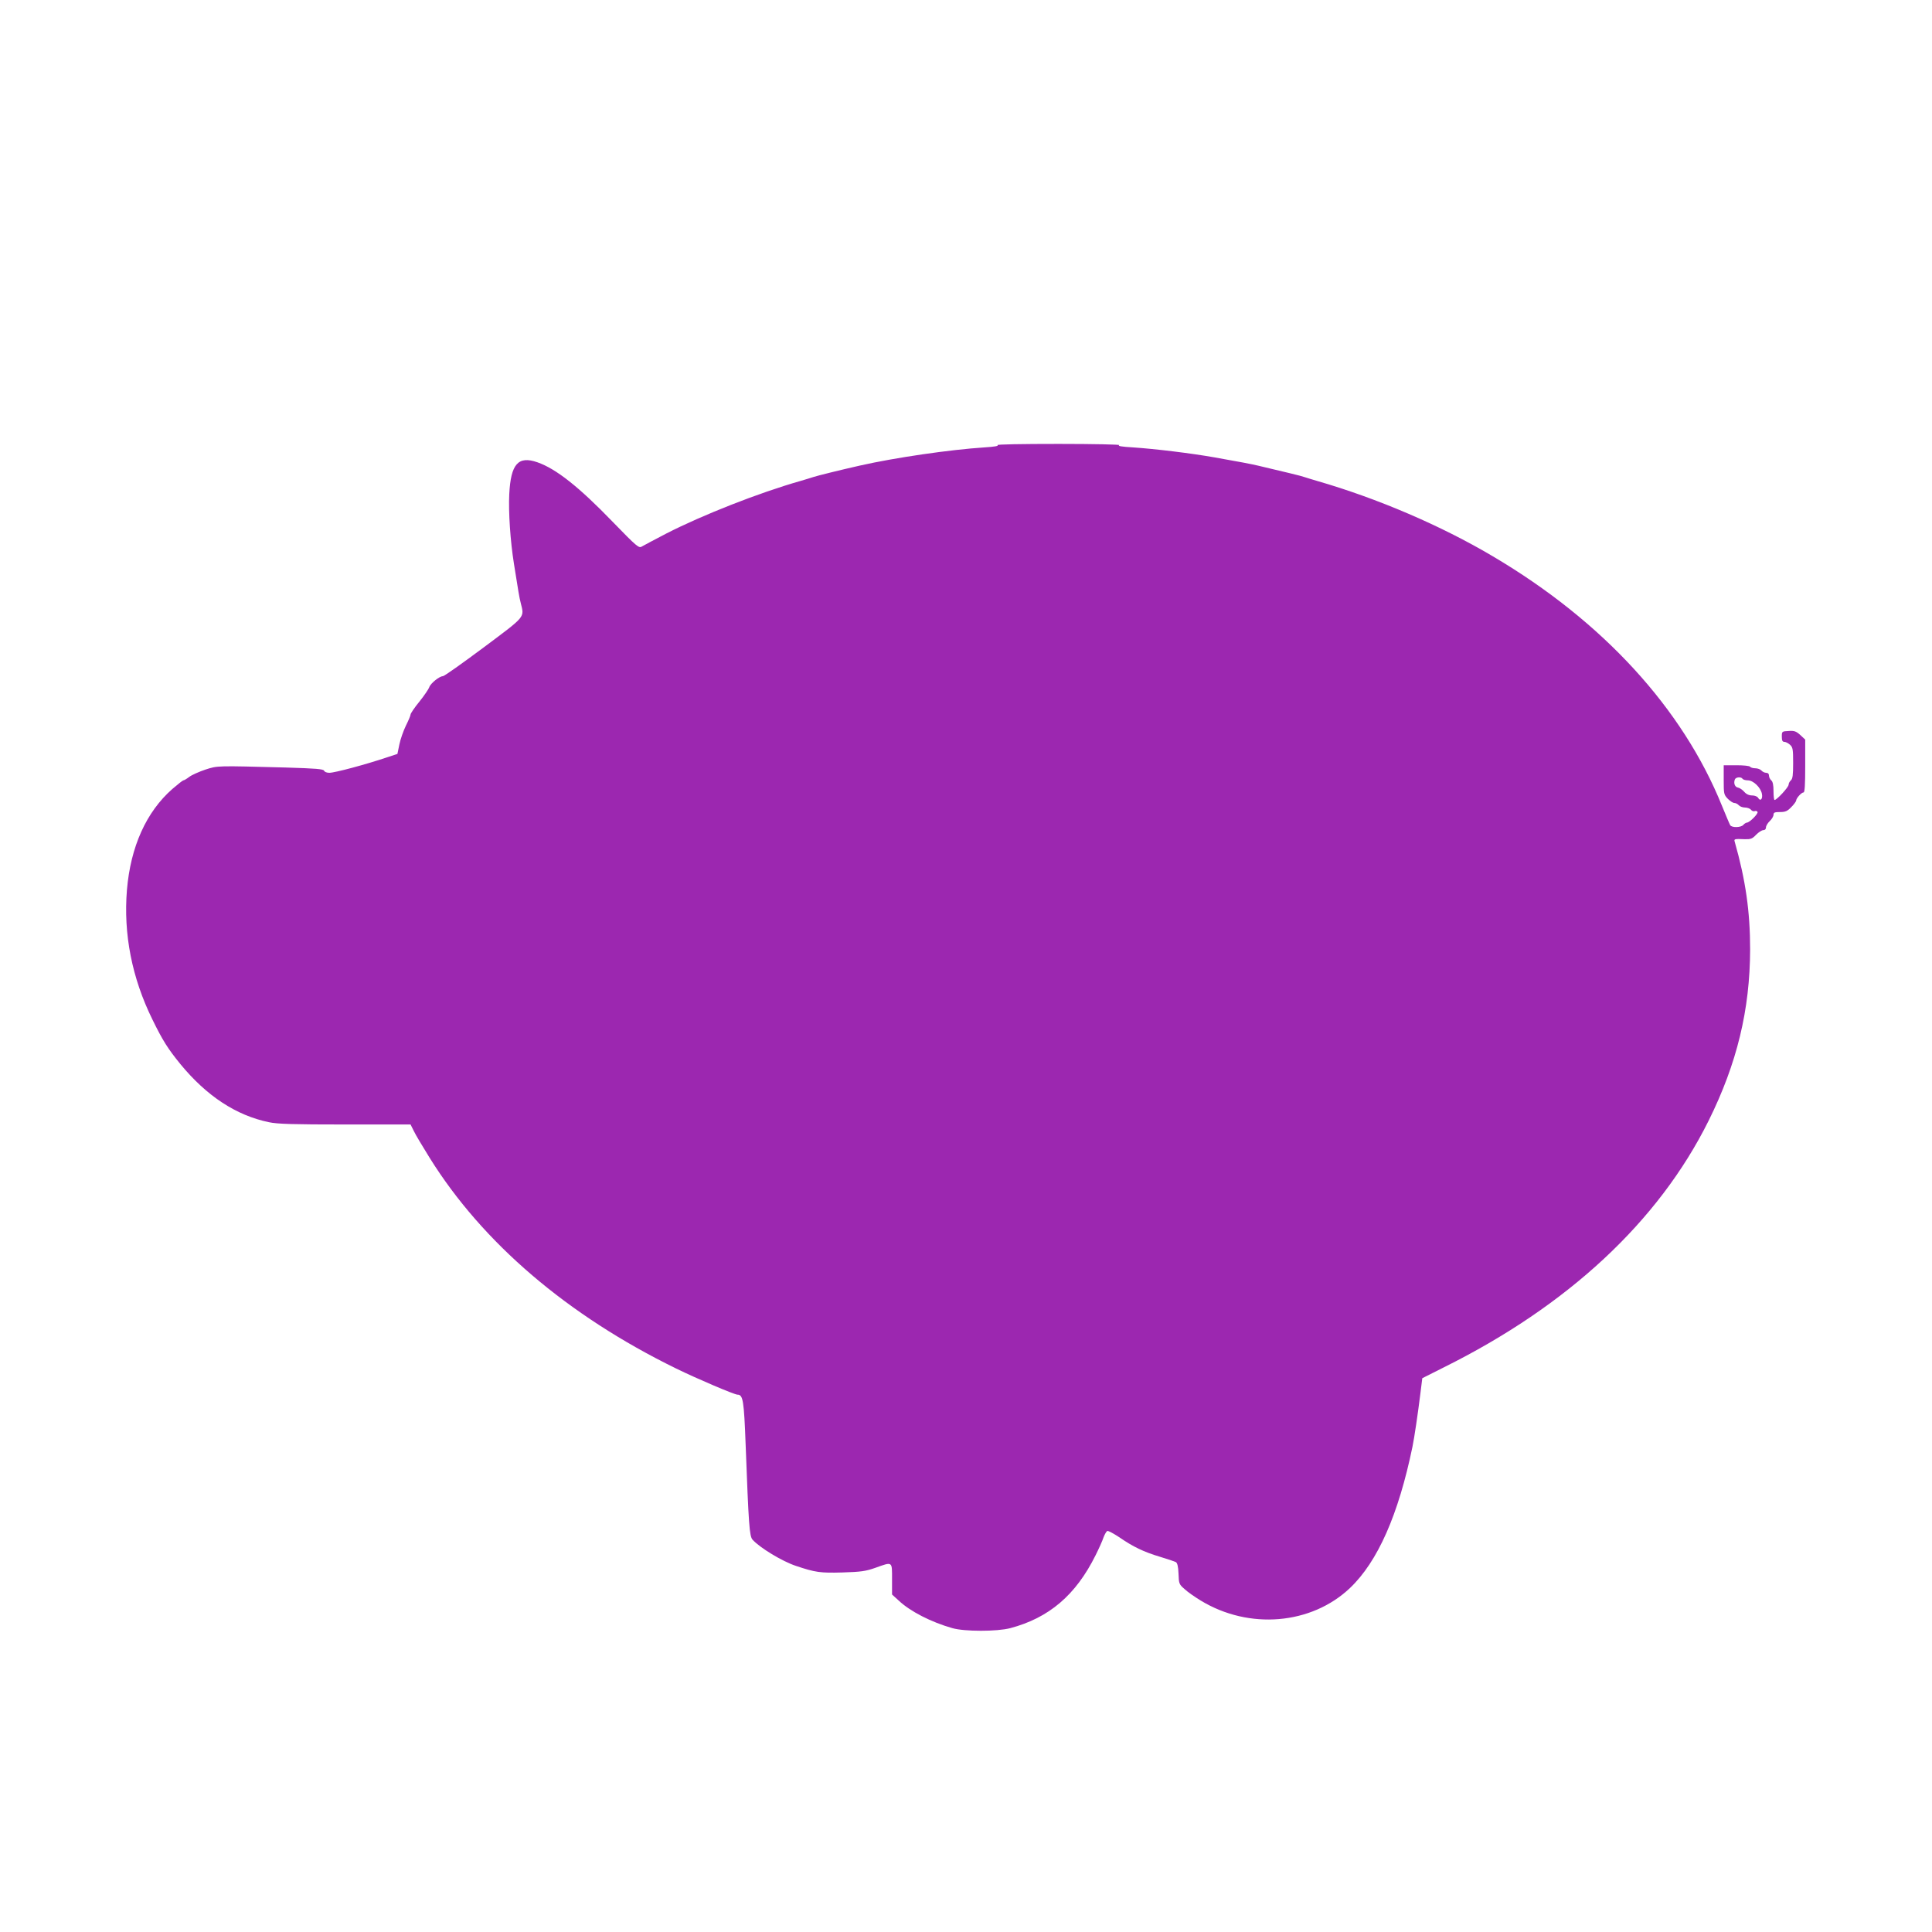 <?xml version="1.0" standalone="no"?>
<!DOCTYPE svg PUBLIC "-//W3C//DTD SVG 20010904//EN"
 "http://www.w3.org/TR/2001/REC-SVG-20010904/DTD/svg10.dtd">
<svg version="1.0" xmlns="http://www.w3.org/2000/svg"
 width="1280pt" height="1280pt" viewBox="0 0 1280 1280"
 preserveAspectRatio="xMidYMid meet">
<g transform="translate(0,1280) scale(0.1,-0.1)"
fill="#9c27b0" stroke="none">
<path d="M6609 9851 c9 -6 -22 -11 -85 -15 -231 -15 -595 -68 -829 -121 -133
-30 -281 -67 -305 -75 -14 -5 -52 -16 -85 -26 -278 -79 -653 -227 -891 -349
-77 -40 -150 -79 -162 -86 -19 -12 -32 -2 -193 164 -224 232 -375 351 -498
394 -128 45 -177 -11 -187 -211 -6 -117 7 -311 31 -461 30 -188 35 -221 45
-260 24 -98 37 -83 -245 -294 -141 -105 -262 -191 -271 -191 -23 0 -82 -48
-90 -73 -4 -12 -33 -55 -65 -95 -33 -40 -59 -79 -59 -86 0 -7 -14 -40 -31 -74
-16 -33 -36 -89 -43 -124 l-13 -63 -64 -21 c-145 -49 -351 -104 -387 -104 -17
0 -32 6 -35 14 -5 11 -54 15 -254 21 -459 12 -450 13 -533 -14 -41 -14 -89
-35 -106 -48 -17 -13 -34 -23 -39 -23 -4 0 -37 -26 -73 -57 -173 -152 -277
-383 -301 -669 -24 -292 33 -583 169 -859 68 -139 102 -193 186 -296 173 -210
368 -339 586 -384 55 -12 161 -15 503 -15 l435 0 21 -42 c11 -24 59 -104 105
-178 351 -564 914 -1045 1634 -1397 139 -68 386 -173 406 -173 37 0 43 -39 54
-330 20 -533 25 -608 46 -631 49 -54 196 -143 286 -173 131 -44 163 -48 309
-44 124 4 154 8 219 31 115 41 110 44 110 -75 l0 -102 44 -40 c76 -72 215
-143 356 -183 81 -23 295 -23 383 0 257 68 434 219 565 482 22 44 46 97 53
119 8 21 19 40 25 43 7 2 42 -17 80 -42 91 -63 162 -97 269 -129 50 -15 97
-31 105 -35 10 -6 16 -28 18 -77 2 -66 4 -71 40 -102 20 -19 69 -53 107 -76
320 -195 733 -160 989 83 184 175 321 486 414 936 12 58 36 219 53 357 l12 97
141 71 c824 409 1424 967 1756 1635 188 379 274 735 275 1135 0 251 -30 460
-102 713 -6 19 -2 20 67 17 38 -1 50 3 74 29 17 17 38 31 48 31 11 0 18 7 18
18 0 10 11 29 25 42 14 13 25 32 25 42 0 15 8 18 43 18 36 0 49 6 75 33 18 18
32 38 32 43 0 15 35 54 49 54 8 0 11 51 11 175 l0 175 -32 30 c-28 25 -40 30
-78 27 -44 -2 -45 -3 -45 -37 0 -26 4 -35 17 -35 9 0 26 -9 37 -19 19 -17 21
-30 21 -121 0 -79 -3 -105 -15 -115 -8 -7 -15 -20 -15 -29 0 -16 -78 -101 -93
-101 -4 0 -7 26 -7 59 0 40 -5 63 -15 71 -8 7 -15 21 -15 31 0 12 -7 19 -19
19 -10 0 -24 7 -31 15 -7 8 -25 15 -41 15 -15 0 -31 5 -34 10 -3 6 -44 10 -91
10 l-84 0 0 -97 c0 -92 1 -98 27 -125 15 -15 34 -28 44 -28 9 0 22 -7 29 -15
7 -8 25 -15 40 -15 15 0 33 -6 40 -14 6 -8 17 -13 25 -10 7 3 16 1 19 -5 7
-11 -52 -70 -70 -71 -6 0 -17 -7 -24 -15 -15 -18 -76 -20 -87 -2 -4 6 -28 64
-54 127 -261 647 -790 1224 -1518 1654 -344 204 -767 385 -1166 500 -33 10
-71 21 -85 26 -22 8 -123 32 -305 75 -53 12 -103 22 -290 55 -153 27 -390 56
-540 66 -71 4 -103 9 -90 15 11 4 -169 8 -400 8 -246 0 -414 -3 -406 -8z
m4936 -2211 c3 -5 19 -10 35 -10 36 0 85 -47 93 -89 7 -34 -10 -53 -25 -27 -5
9 -22 16 -40 16 -20 0 -38 8 -52 24 -11 13 -30 26 -41 28 -21 3 -31 29 -21 54
6 16 42 19 51 4z"/>
</g>
</svg>
